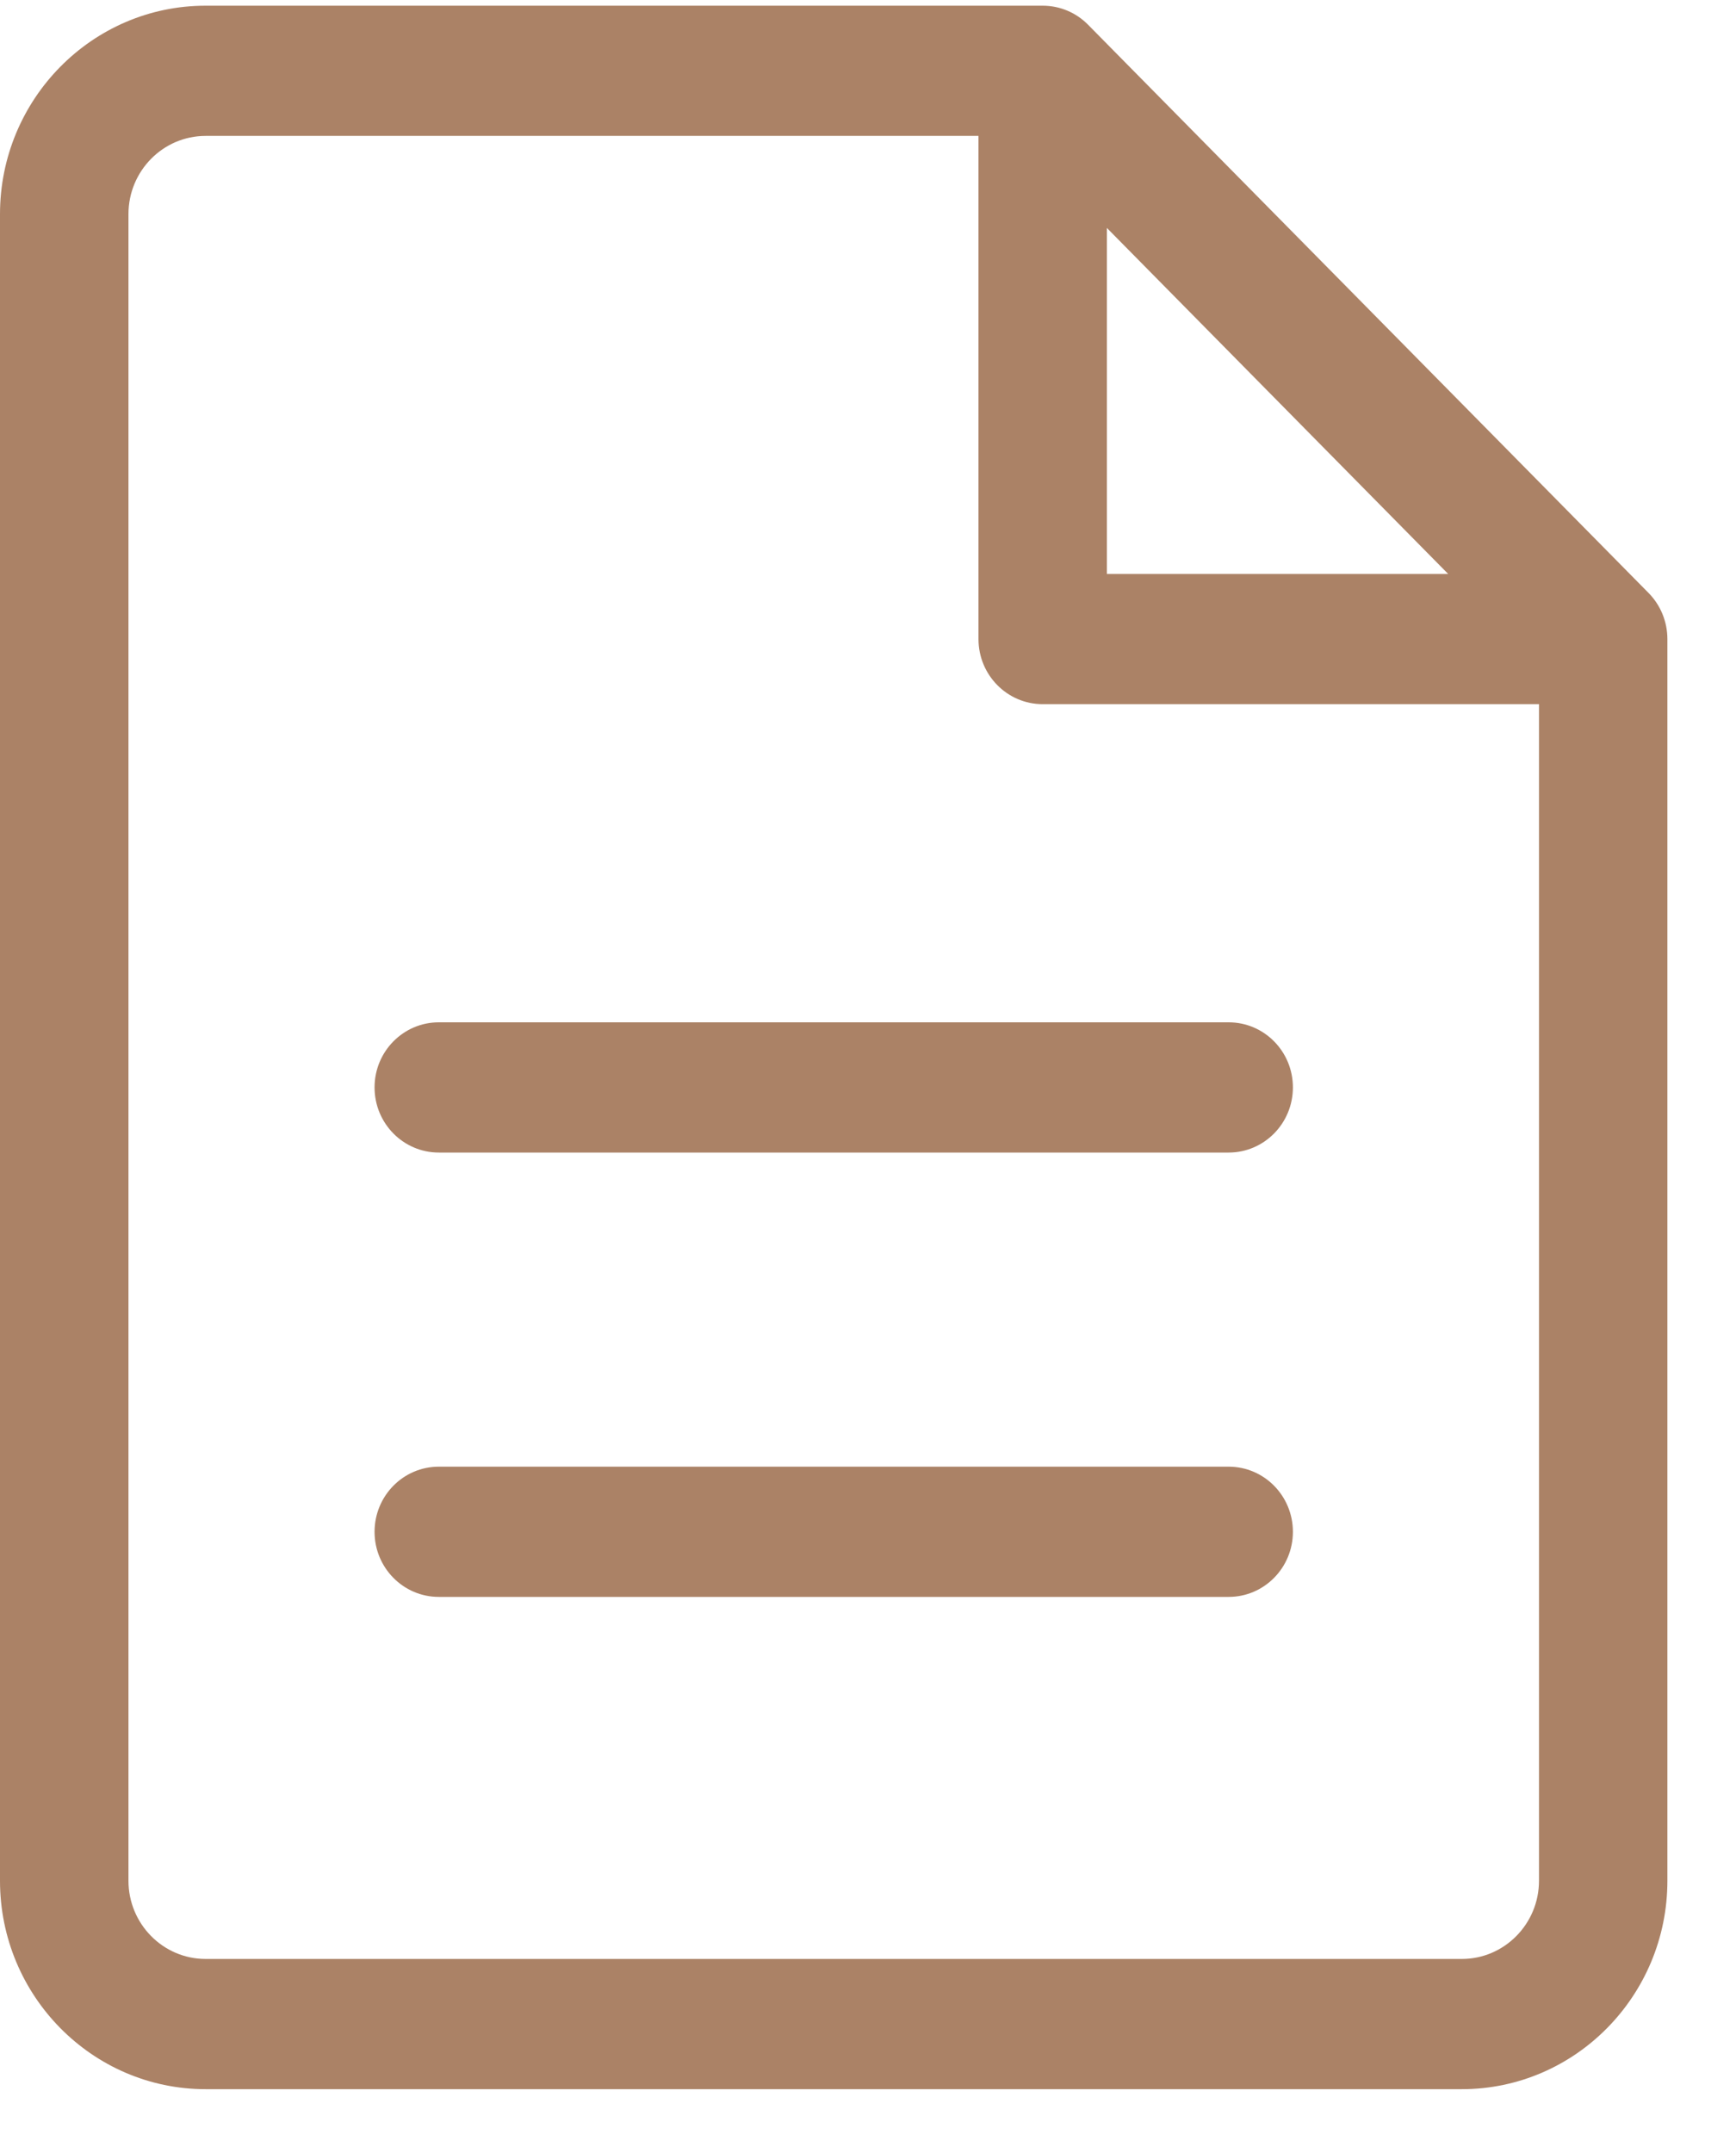 <?xml version="1.0" encoding="UTF-8"?> <svg xmlns="http://www.w3.org/2000/svg" width="25" height="31" viewBox="0 0 25 31" fill="none"><path d="M23.742 8.539L15.669 0.356C15.496 0.18 15.261 0.082 15.016 0.082H2.961C1.328 0.082 0 1.428 0 3.083V27.08C0 28.735 1.328 30.081 2.961 30.081H21.052C22.684 30.081 24.012 28.735 24.012 27.08V9.202C24.012 8.953 23.915 8.715 23.742 8.539ZM15.94 3.282L20.855 8.264H15.94V3.282ZM21.052 28.206H2.961C2.348 28.206 1.85 27.701 1.85 27.08V3.083C1.85 2.462 2.348 1.957 2.961 1.957H14.091V9.202C14.091 9.719 14.505 10.139 15.016 10.139H22.163V27.08C22.163 27.701 21.664 28.206 21.052 28.206ZM18.619 15.657C18.619 16.175 18.205 16.595 17.694 16.595H6.319C5.808 16.595 5.394 16.175 5.394 15.657C5.394 15.14 5.808 14.72 6.319 14.72H17.694C18.205 14.72 18.619 15.139 18.619 15.657ZM18.619 22.056C18.619 22.573 18.205 22.993 17.694 22.993H6.319C5.808 22.993 5.394 22.573 5.394 22.056C5.394 21.538 5.808 21.118 6.319 21.118H17.694C18.205 21.118 18.619 21.538 18.619 22.056Z" fill="#AB8266"></path></svg> 